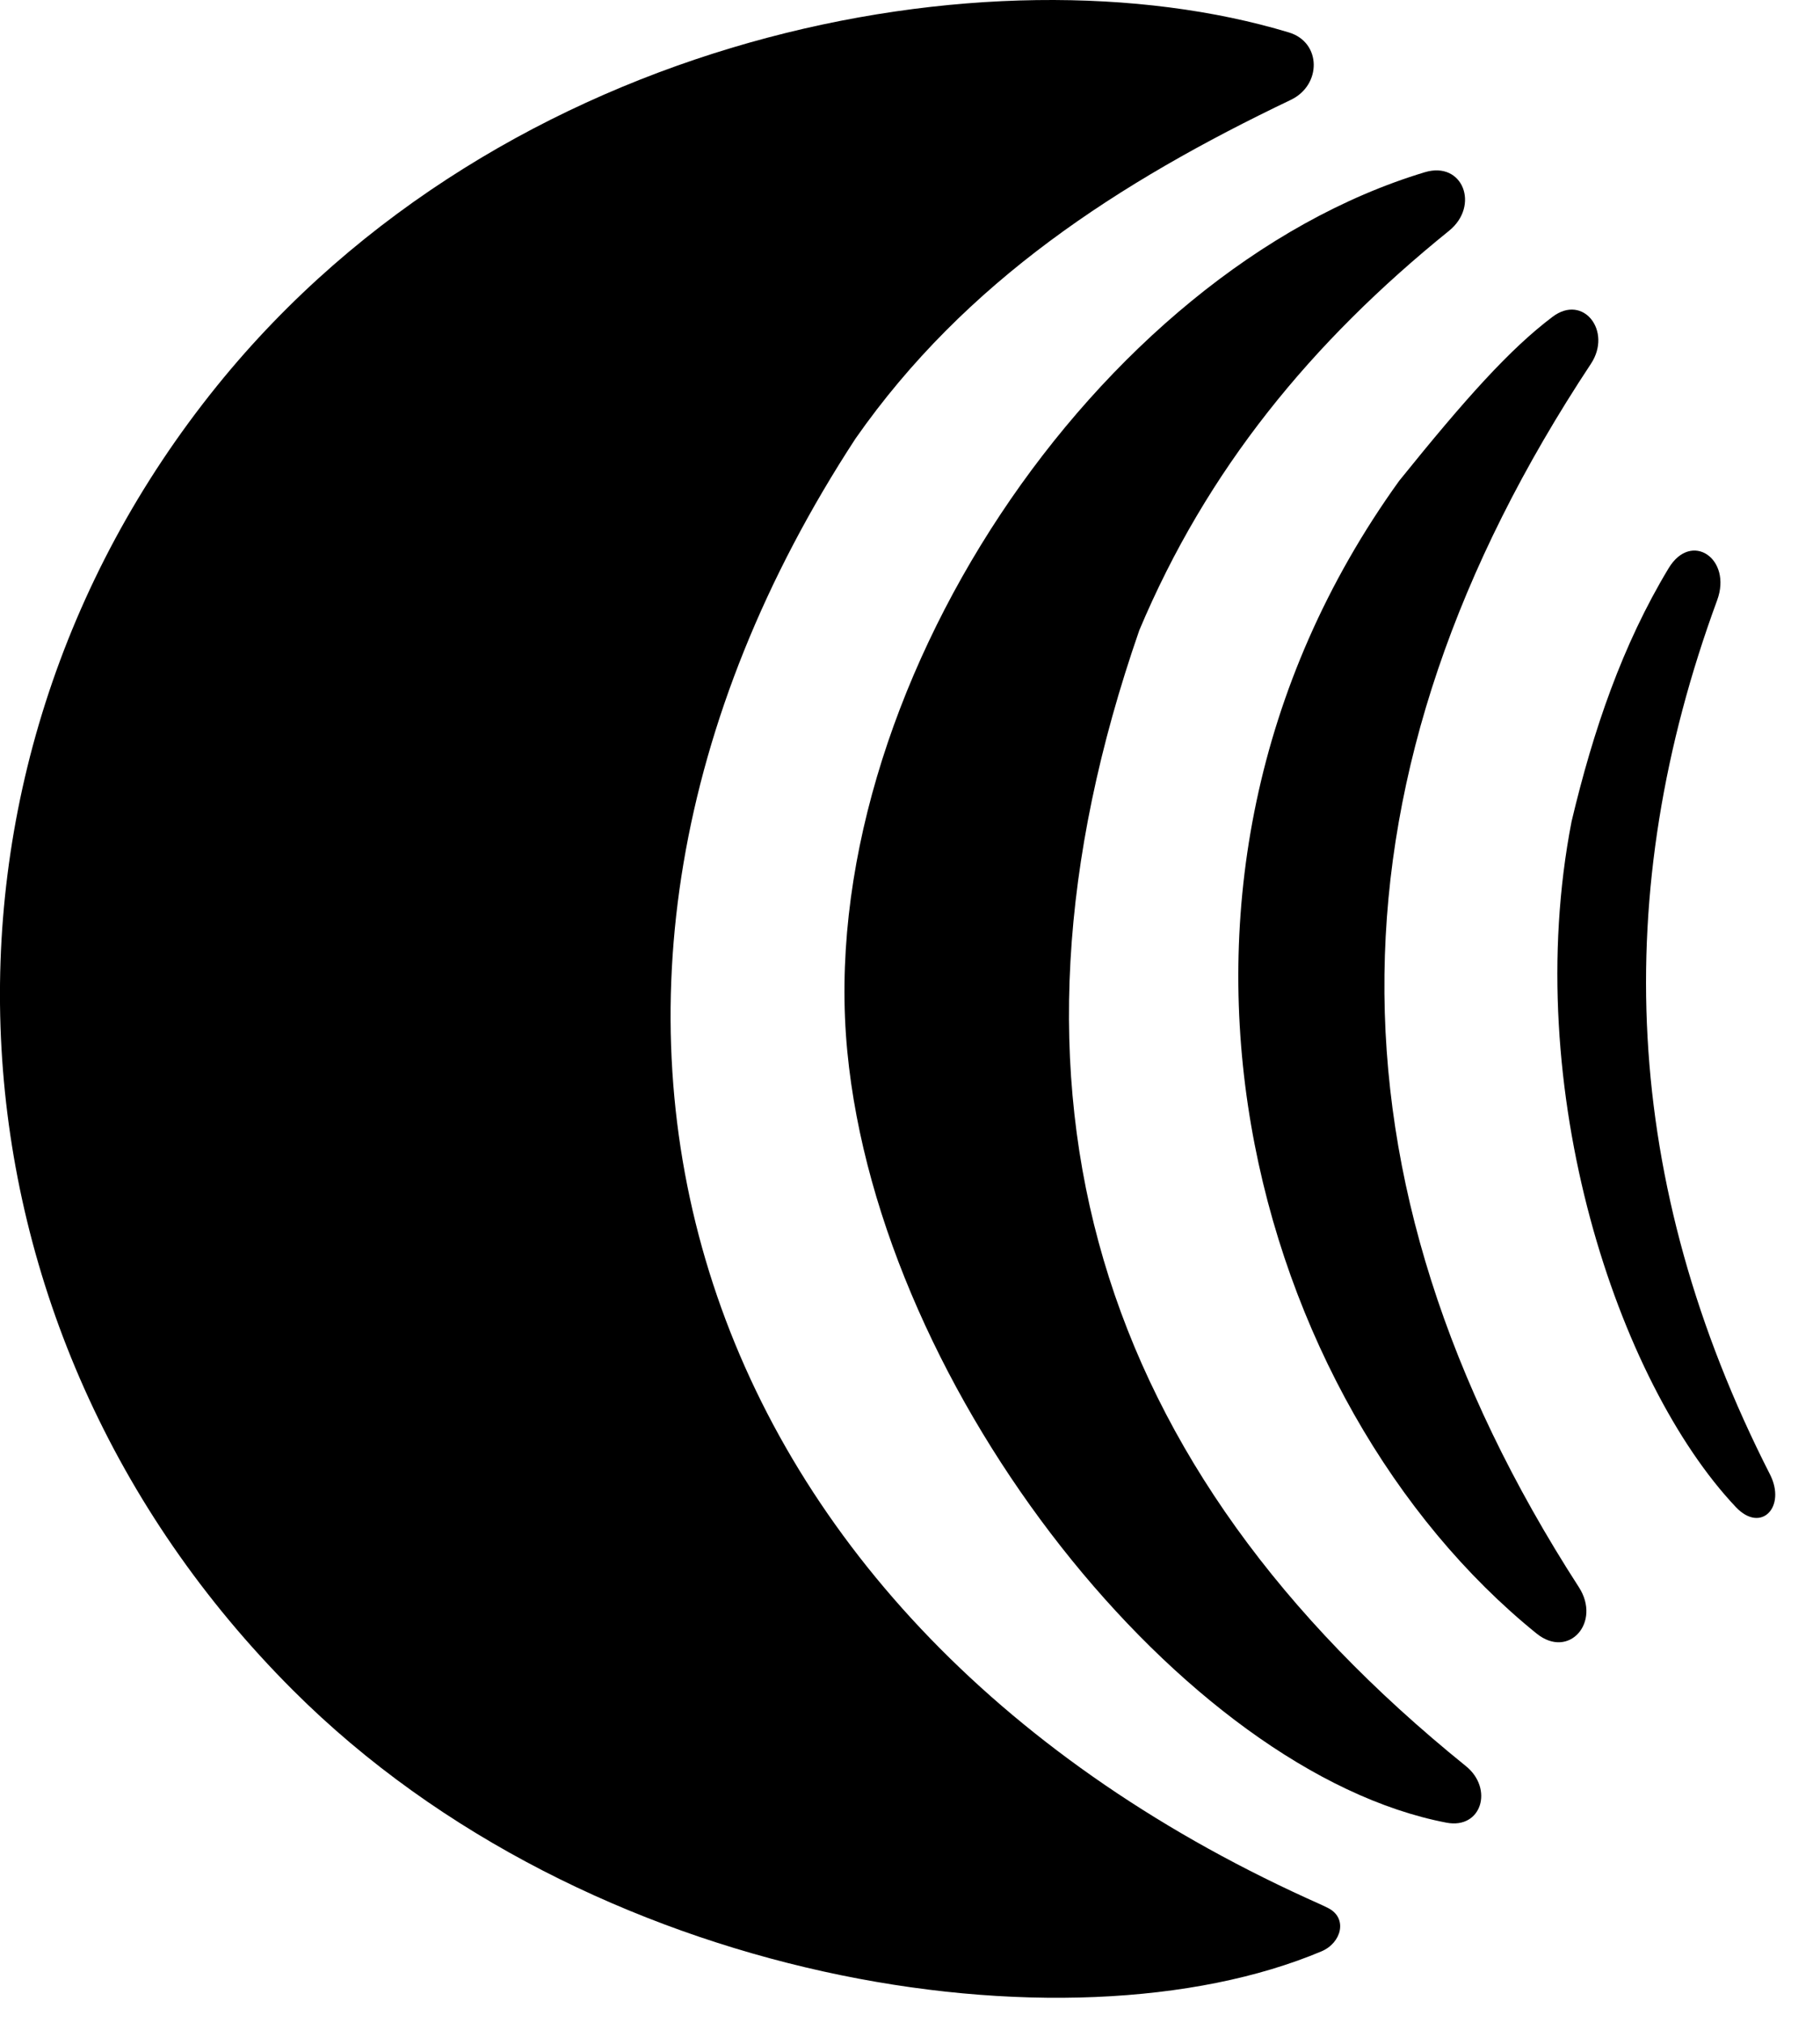 <svg width="100%" height="20" viewBox="0 0 18 20" fill="none" xmlns="http://www.w3.org/2000/svg">
<path d="M11.268 6.231C9.677 10.81 10.84 14.508 14.497 17.461C14.773 17.683 14.654 18.087 14.306 18.021C11.717 17.526 8.706 13.783 8.38 10.396C8.038 6.854 10.854 2.68 14.091 1.703C14.469 1.589 14.637 2.035 14.331 2.282C12.966 3.385 11.935 4.645 11.268 6.231Z" fill="black"/>
<path d="M13.838 4.754C14.498 3.935 14.934 3.45 15.354 3.133C15.66 2.901 15.946 3.276 15.735 3.596C13.067 7.63 12.996 11.634 15.616 15.694C15.838 16.039 15.517 16.409 15.197 16.151C12.392 13.884 10.924 8.801 13.838 4.754Z" fill="black"/>
<path d="M15.543 8.122C15.758 7.217 16.046 6.375 16.503 5.618C16.728 5.245 17.133 5.526 16.983 5.934C15.921 8.822 16.035 11.693 17.505 14.577C17.669 14.899 17.417 15.164 17.168 14.901C16.005 13.671 15.029 10.773 15.543 8.122Z" fill="black"/>
<path d="M8.462 4.335C4.838 9.883 6.736 15.947 12.927 18.769C12.998 18.802 13.071 18.832 13.139 18.867C13.33 18.967 13.268 19.209 13.07 19.293C10.567 20.347 5.817 19.628 2.899 16.713C-0.678 13.14 -0.965 7.663 2.148 3.813C4.979 0.312 9.815 -0.564 12.748 0.321C13.071 0.419 13.072 0.841 12.767 0.987C11.062 1.802 9.549 2.781 8.462 4.335Z" fill="black"/>
</svg>
